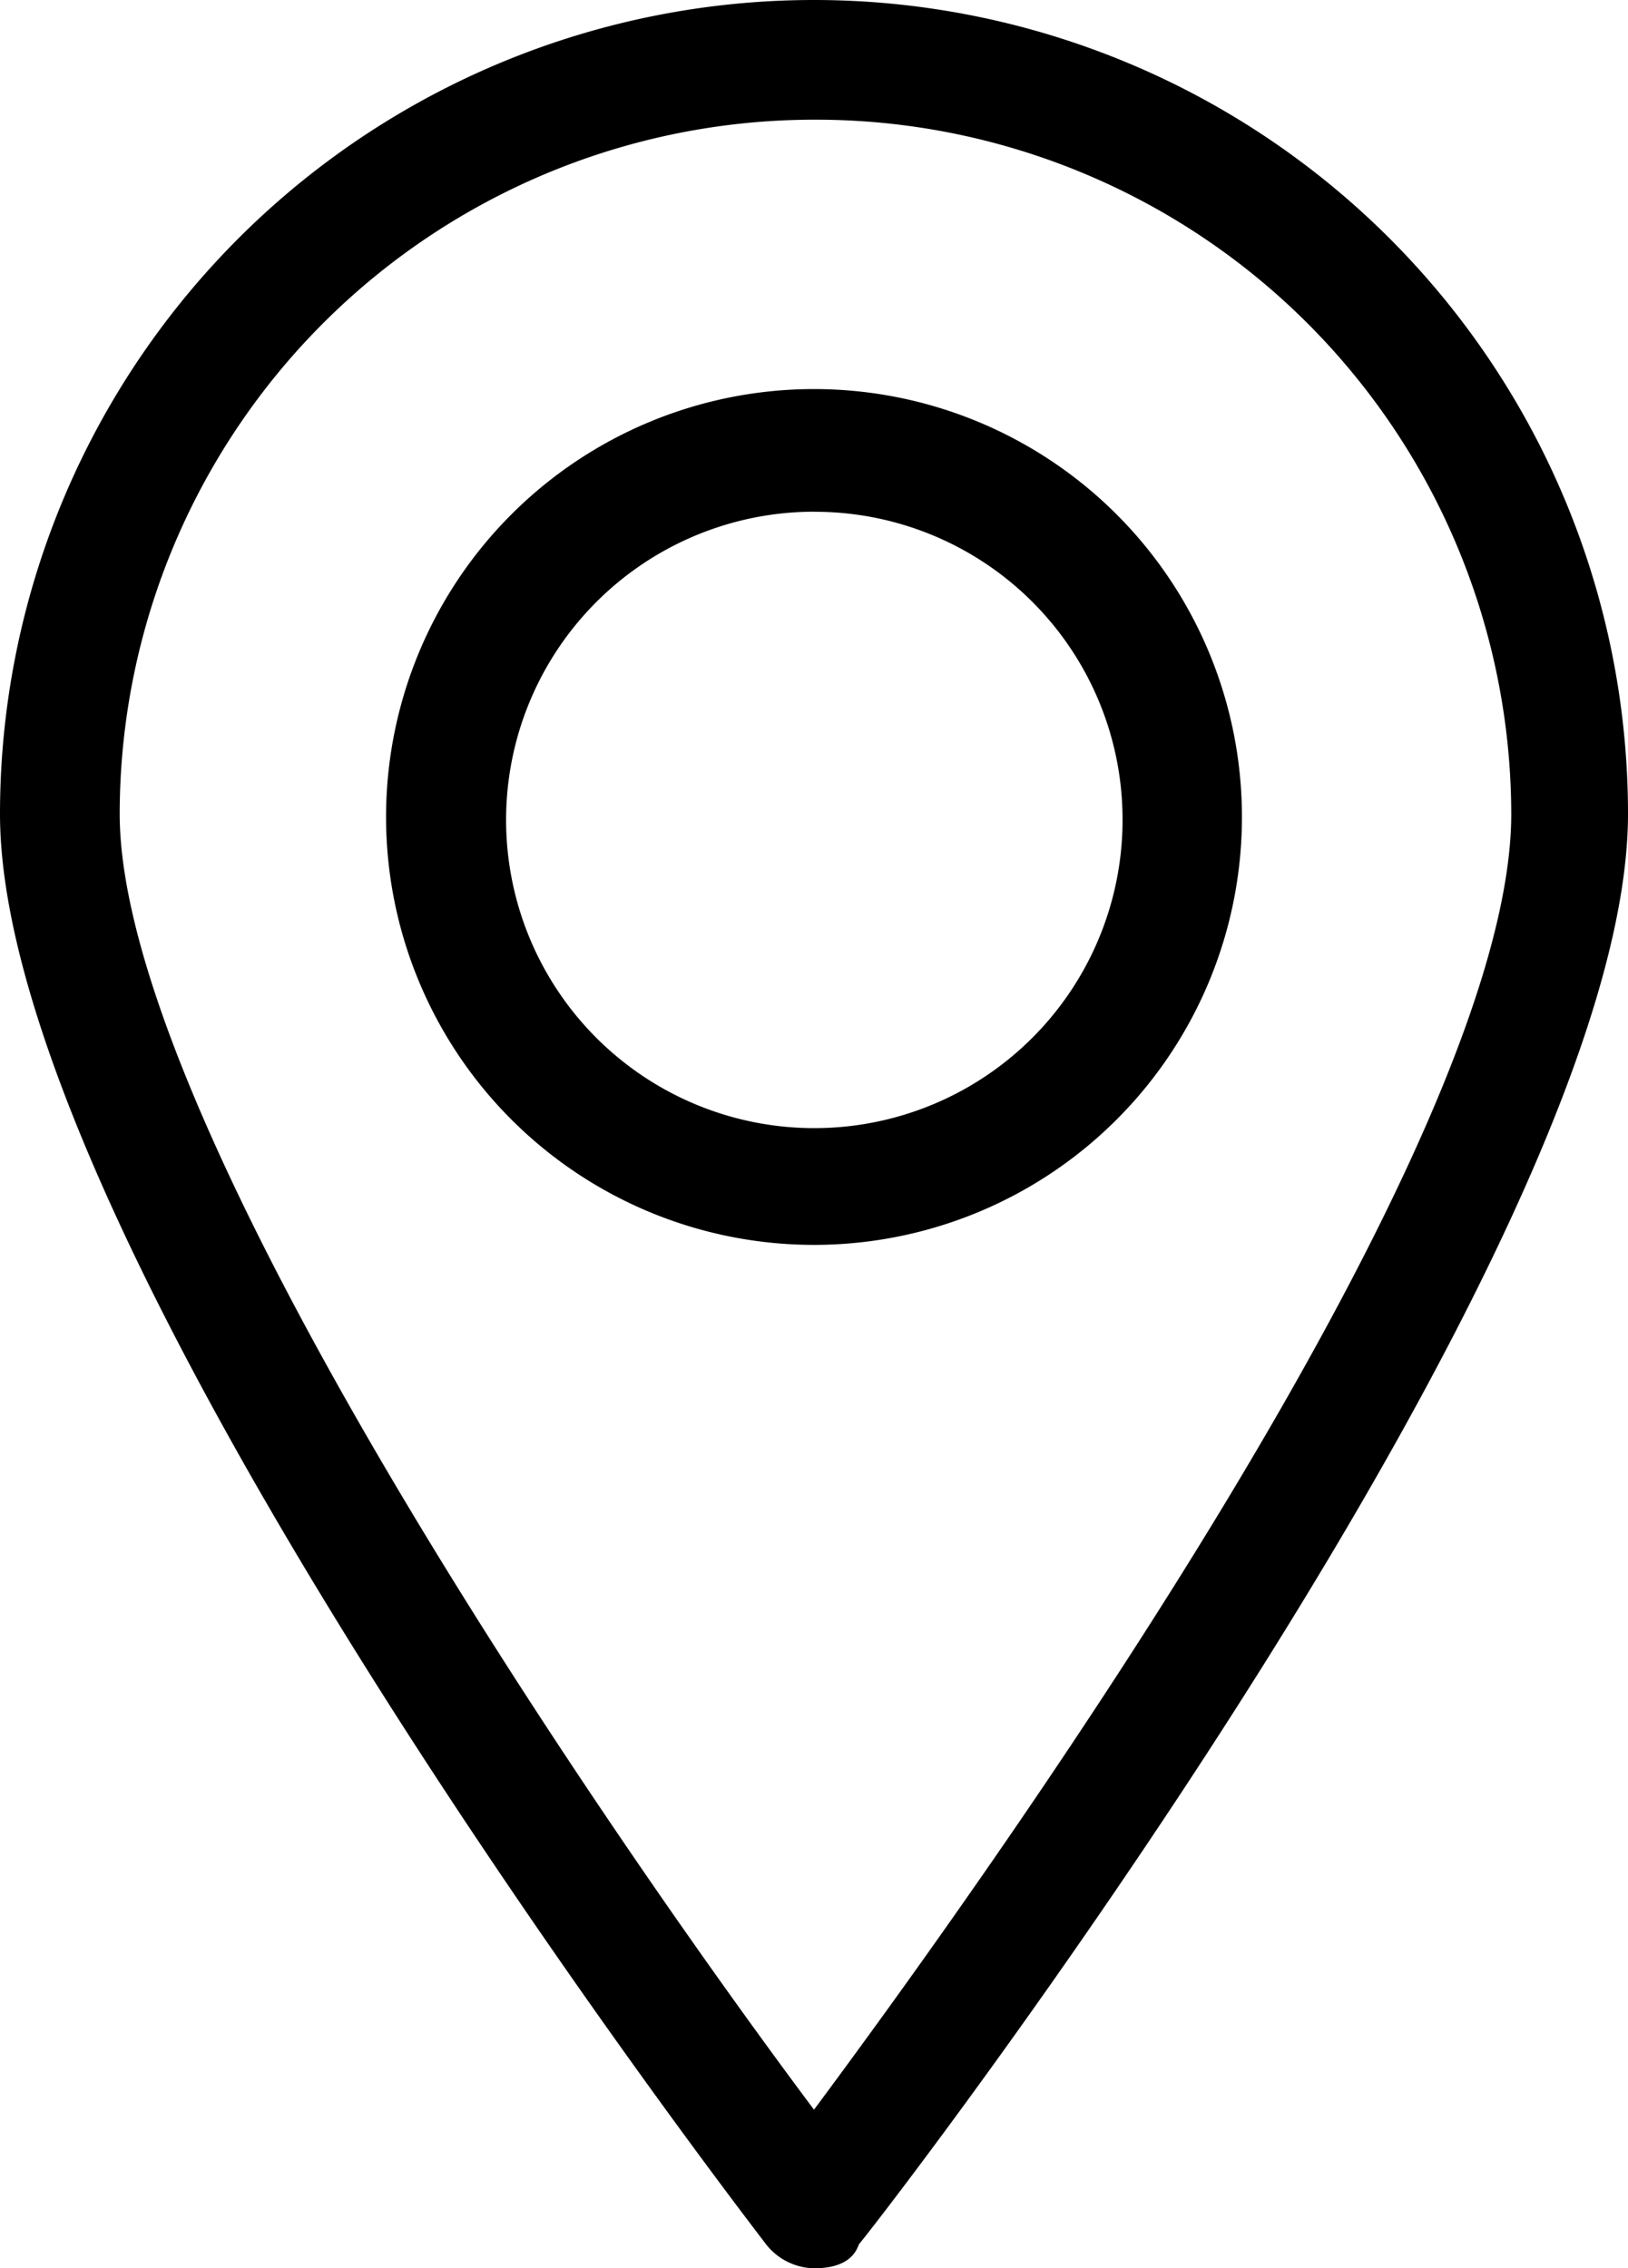<svg xmlns="http://www.w3.org/2000/svg" viewBox="5023 296.739 21 29.261">
  <g id="Gruppe_1486" data-name="Gruppe 1486" transform="translate(4272 -1278)">
    <path id="Pfad_281941" data-name="Pfad 281941" d="M10.5,29.261a.806.806,0,0,1-.618-.309C9.5,28.45,0,16.1,0,10.5a10.5,10.5,0,0,1,21,0c0,5.6-9.5,17.95-9.921,18.452C11,29.184,10.77,29.261,10.5,29.261Zm0-27.717A8.962,8.962,0,0,0,1.544,10.5c0,3.9,5.983,12.739,8.956,16.715,2.123-2.857,8.994-12.392,8.994-16.715A8.971,8.971,0,0,0,10.5,1.544Z" transform="translate(751 1574.739)"/>
    <path id="Pfad_281942" data-name="Pfad 281942" d="M18.42,24.04a5.52,5.52,0,1,1,5.52-5.52A5.519,5.519,0,0,1,18.42,24.04Zm0-9.458A3.976,3.976,0,1,0,22.4,18.52,3.97,3.97,0,0,0,18.42,14.583Z" transform="translate(743.08 1566.758)"/>
  </g>
</svg>

